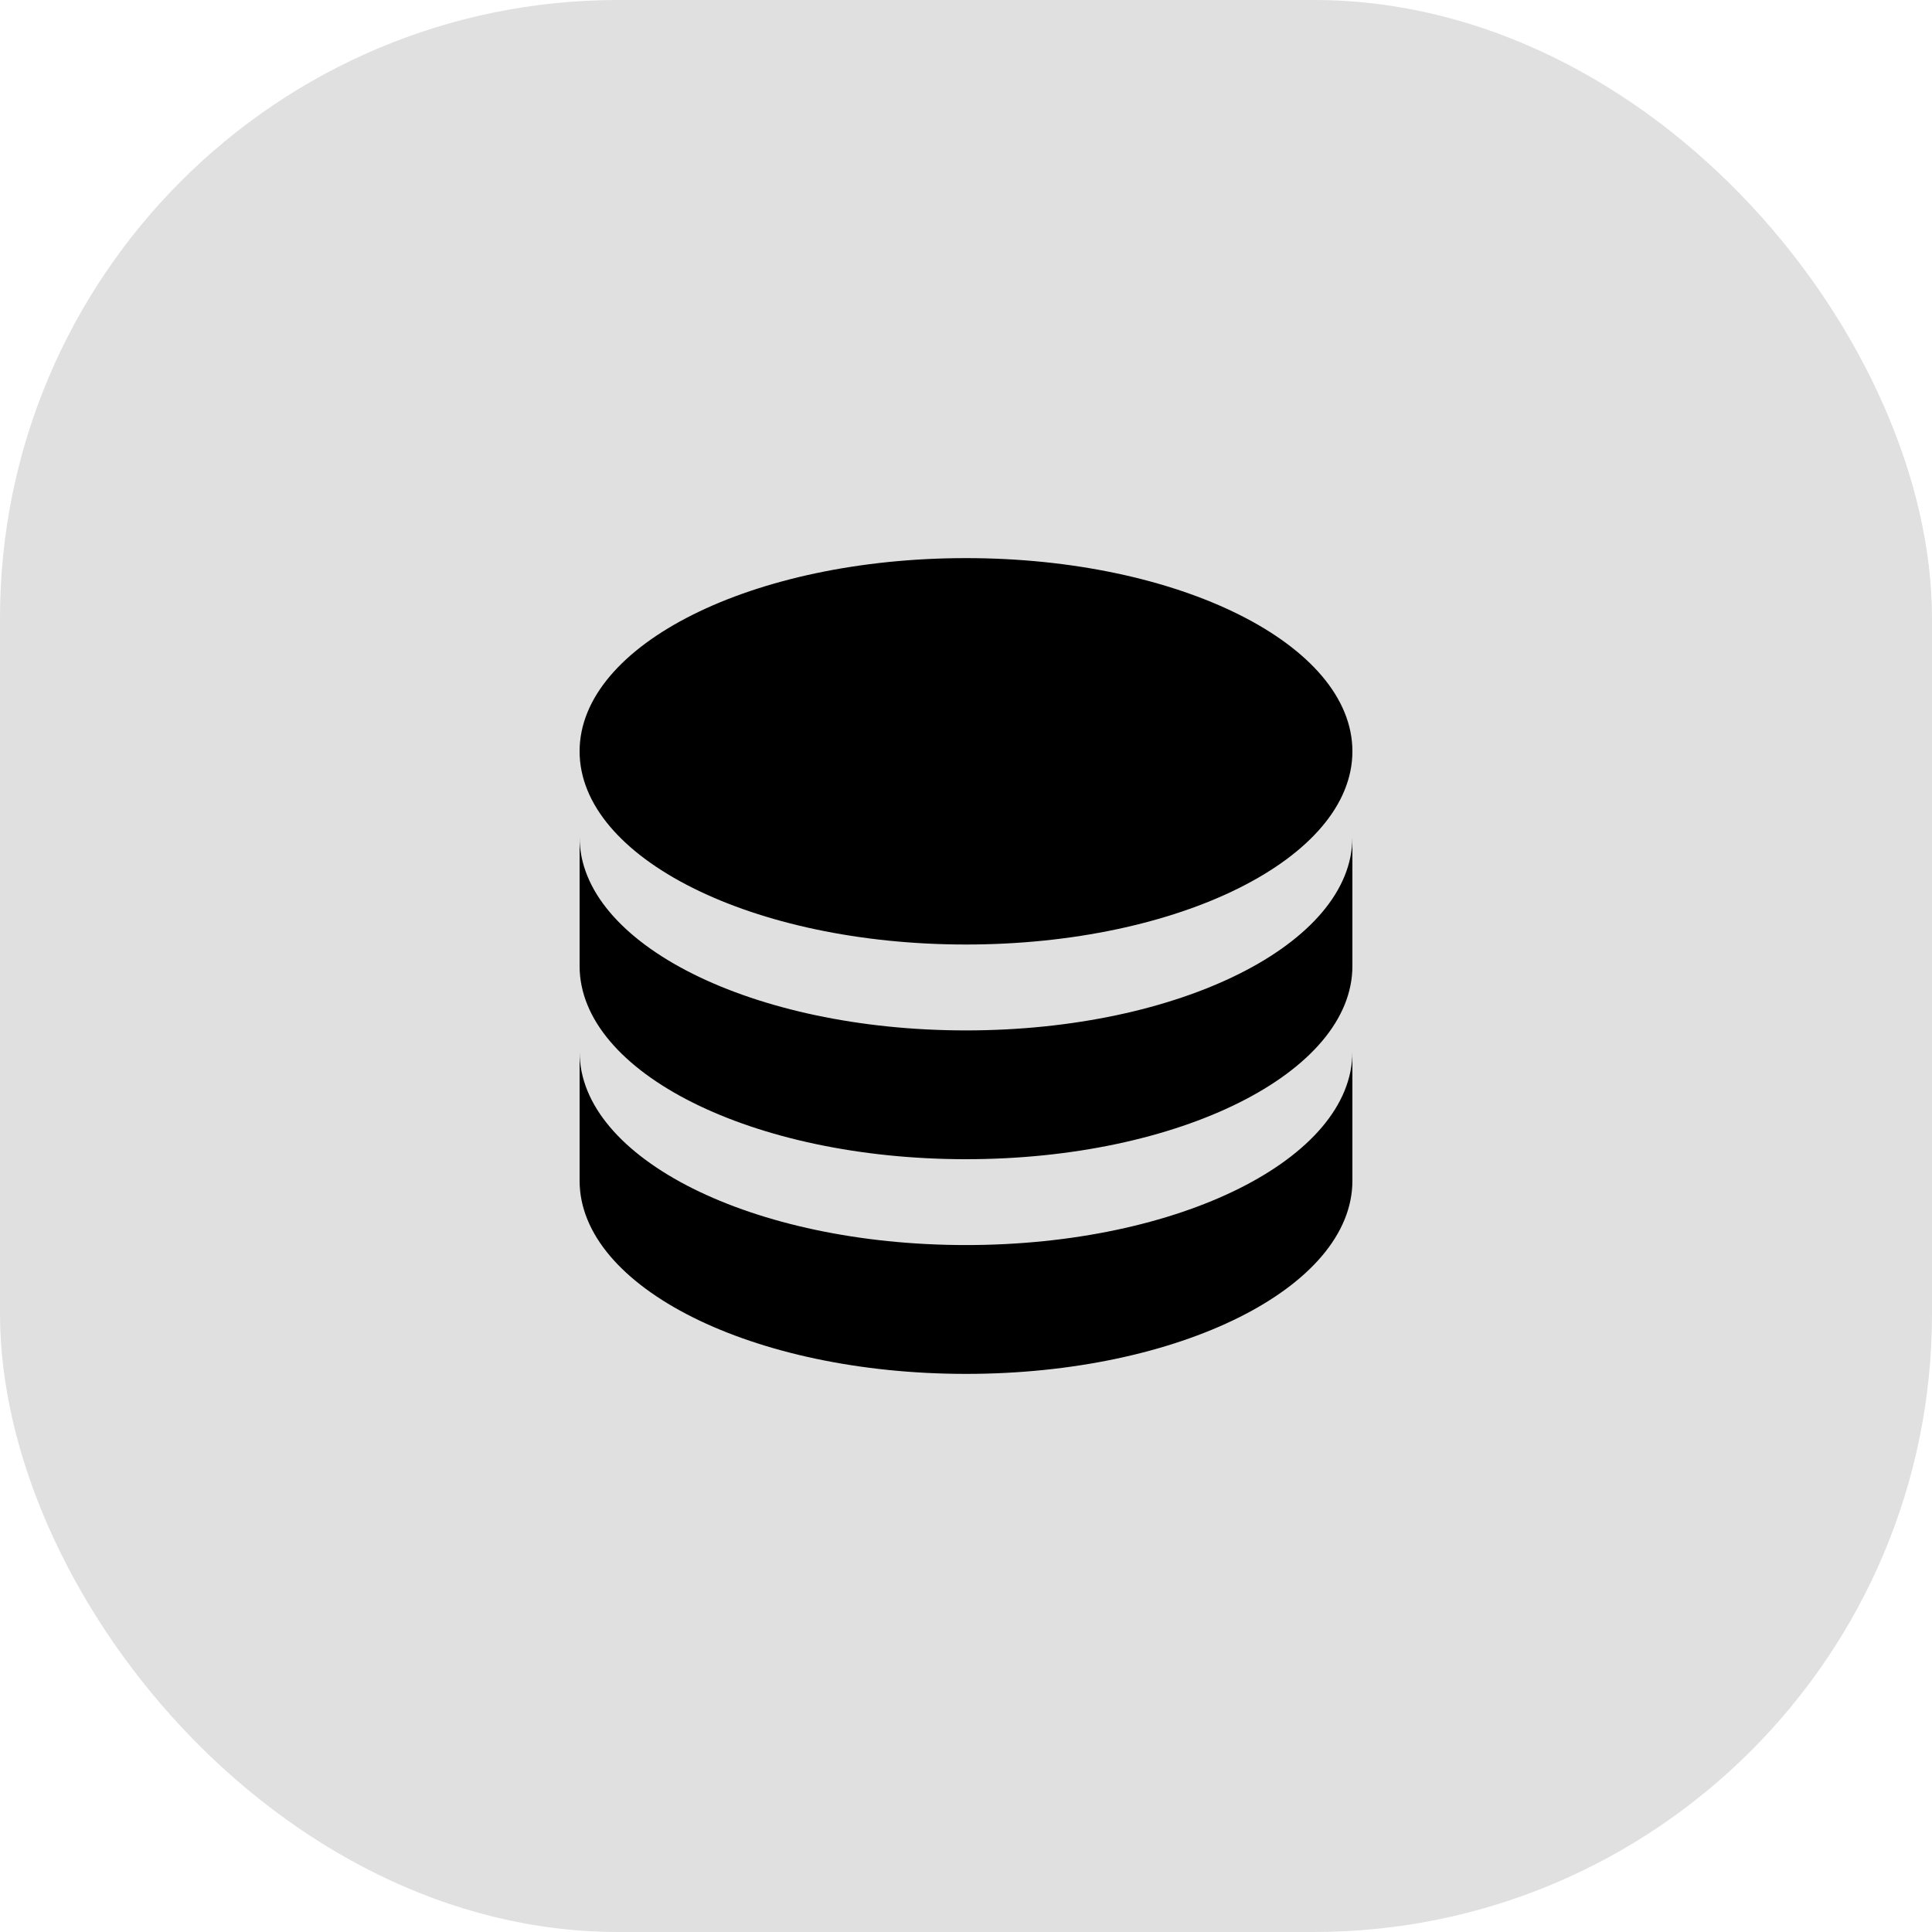 <?xml version="1.0" encoding="utf-8"?>
<svg xmlns="http://www.w3.org/2000/svg" fill="none" height="100%" overflow="visible" preserveAspectRatio="none" style="display: block;" viewBox="0 0 50 50" width="100%">
<g id="Icon">
<rect fill="#E0E0E0" height="50" id="Base" rx="16" width="50"/>
<path d="M35 21.667V25C35 27.761 30.523 30 25 30C19.477 30 15 27.761 15 25V21.667C15 24.428 19.477 26.667 25 26.667C30.523 26.667 35 24.428 35 21.667ZM15 27.222C15 29.984 19.477 32.222 25 32.222C30.523 32.222 35 29.984 35 27.222V30.556C35 33.317 30.523 35.556 25 35.556C19.477 35.556 15 33.317 15 30.556V27.222ZM25 24.444C19.477 24.444 15 22.206 15 19.444C15 16.683 19.477 14.444 25 14.444C30.523 14.444 35 16.683 35 19.444C35 22.206 30.523 24.444 25 24.444Z" fill="black" id="Vector"/>
</g>
</svg>